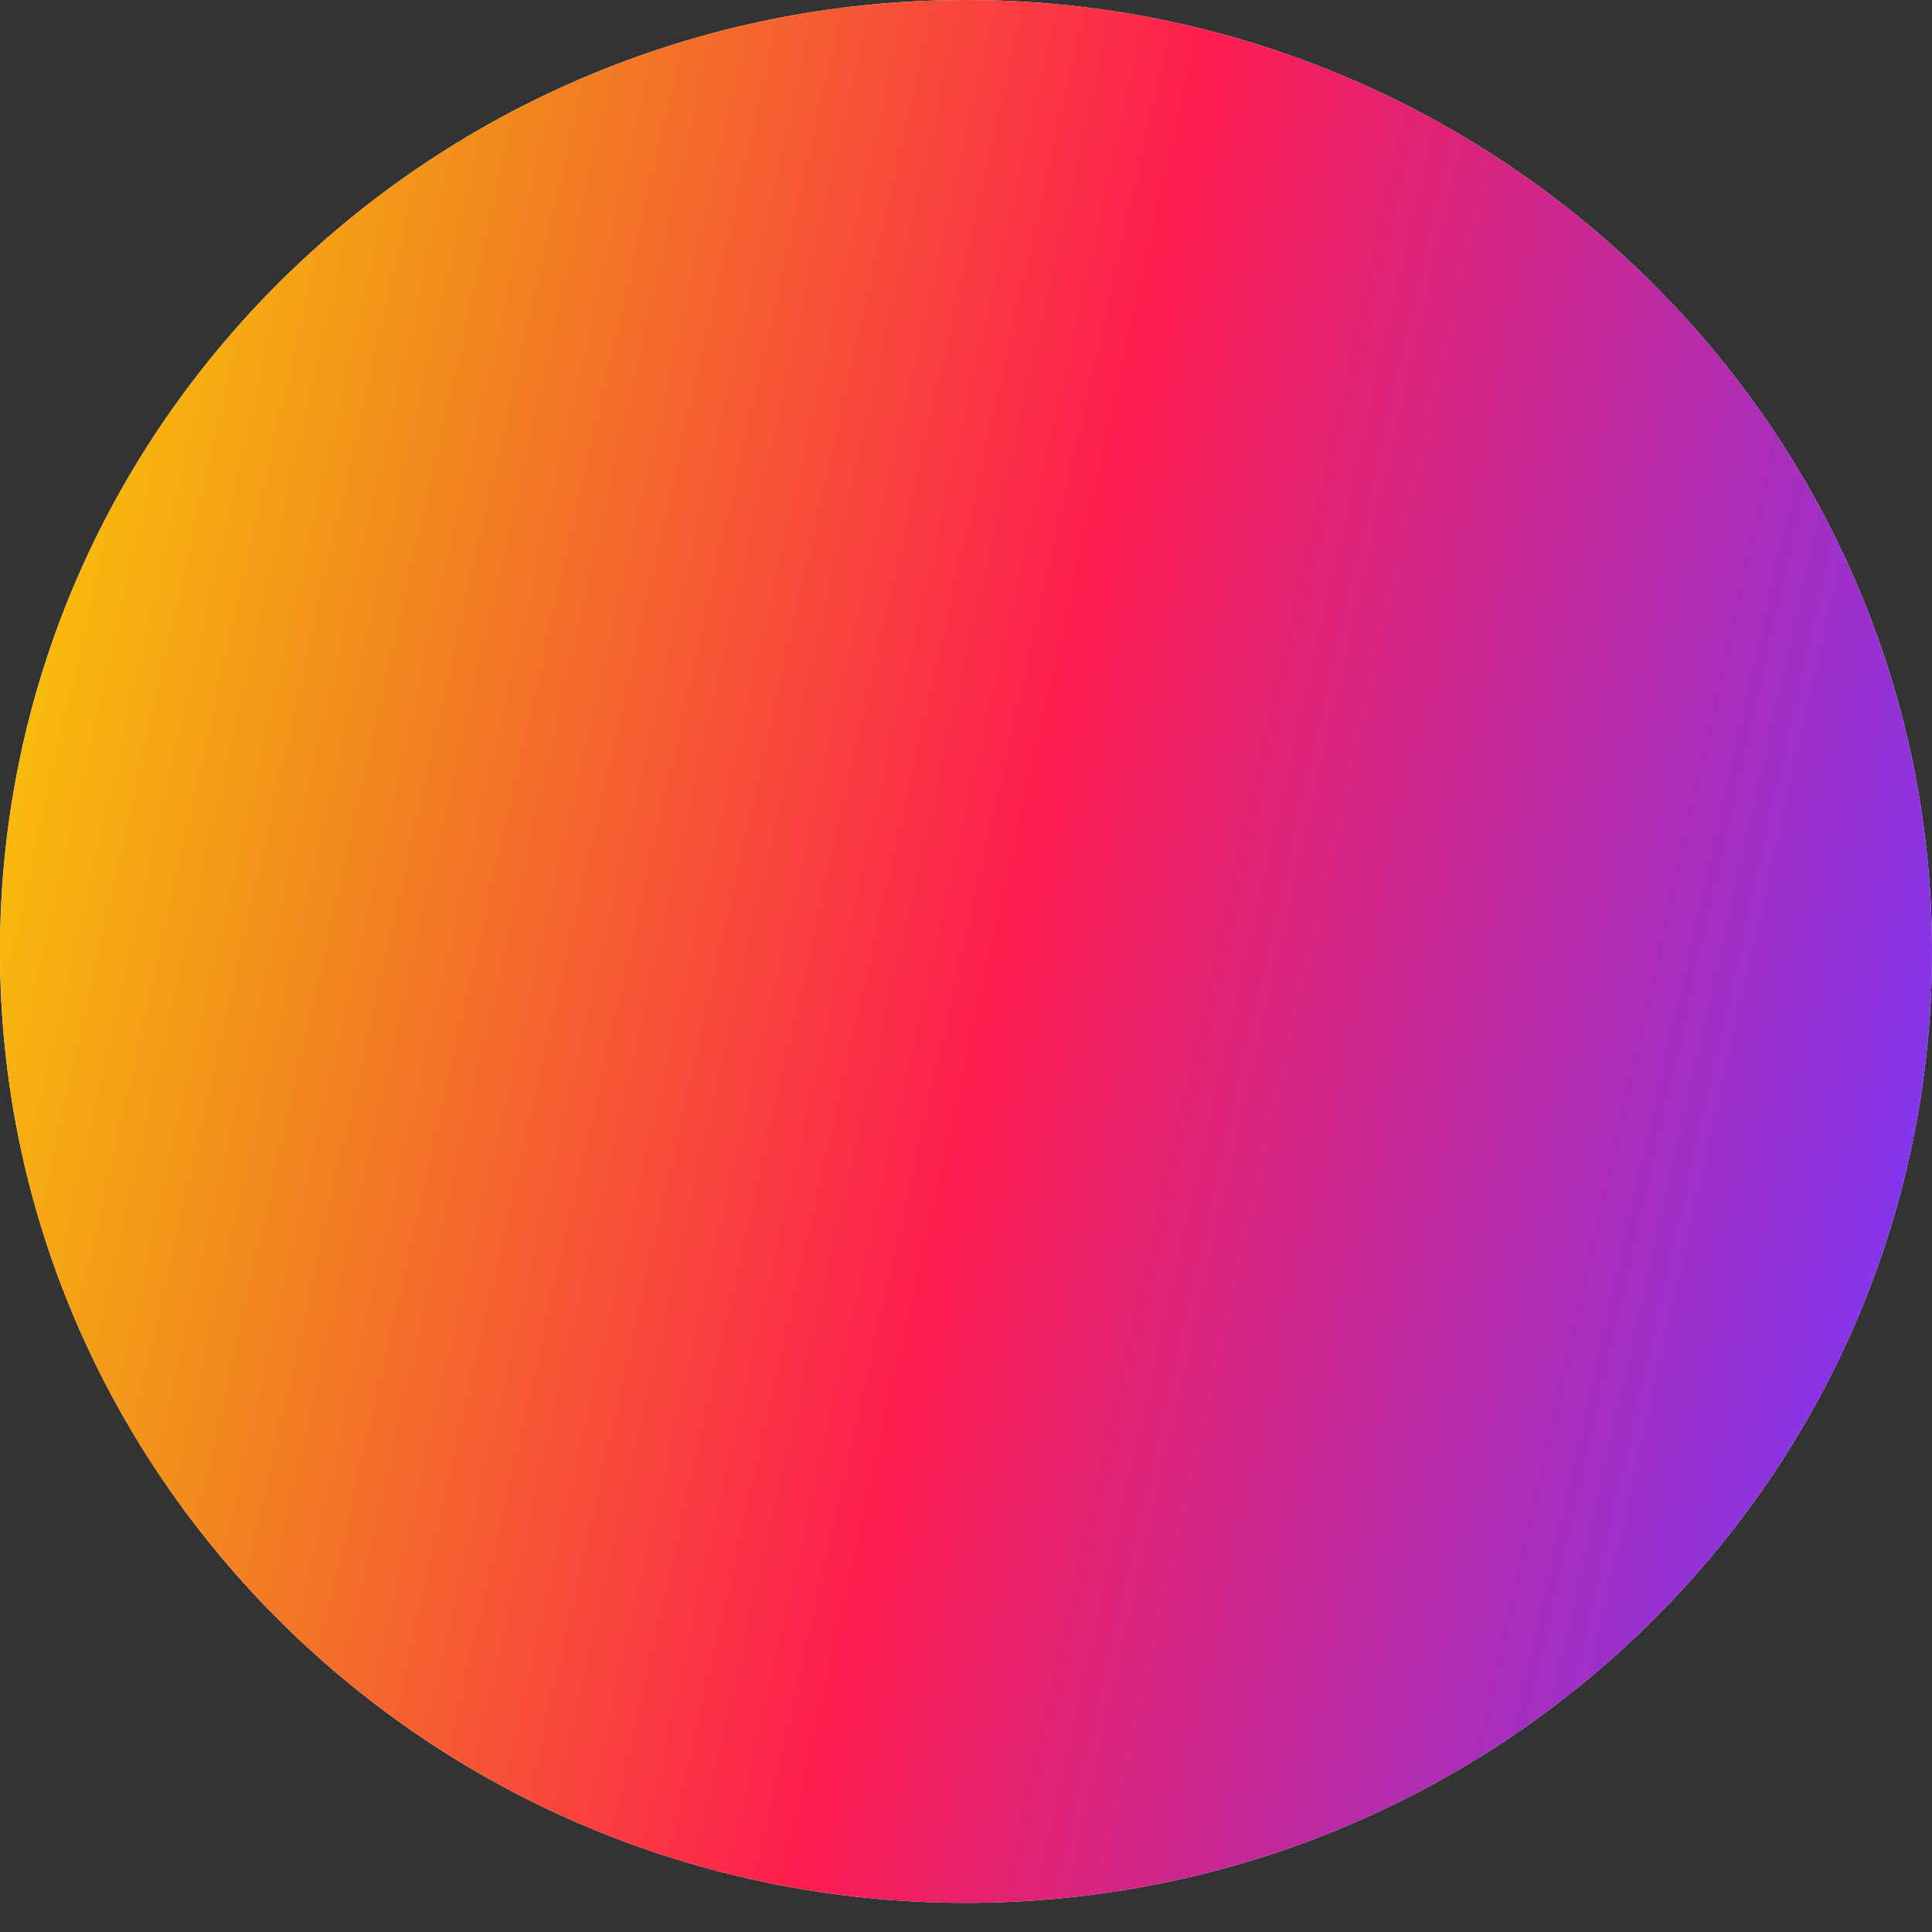 <?xml version="1.0" encoding="UTF-8"?> <svg xmlns="http://www.w3.org/2000/svg" width="11" height="11" viewBox="0 0 11 11" fill="none"><rect x="0" y="0" width="11" height="11" fill="#333333" stroke="none"/> <path d="M11 5.417C11 8.416 8.528 10.834 5.5 10.834C2.454 10.834 0 8.399 0 5.417C0 2.417 2.472 0 5.5 0C8.528 0 11 2.435 11 5.417Z" fill="white"></path> <path d="M11 5.417C11 8.416 8.528 10.834 5.5 10.834C2.454 10.834 0 8.399 0 5.417C0 2.417 2.472 0 5.5 0C8.528 0 11 2.435 11 5.417Z" fill="url(#paint0_linear_87_10096)"></path> <defs> <linearGradient id="paint0_linear_87_10096" x1="0.623" y1="-3.454" x2="13.177" y2="-0.626" gradientUnits="userSpaceOnUse"> <stop stop-color="#FED802"></stop> <stop offset="0.237" stop-color="#F18B1C"></stop> <stop offset="0.54" stop-color="#FD1D4F"></stop> <stop offset="1" stop-color="#7538FE"></stop> </linearGradient> </defs> </svg> 